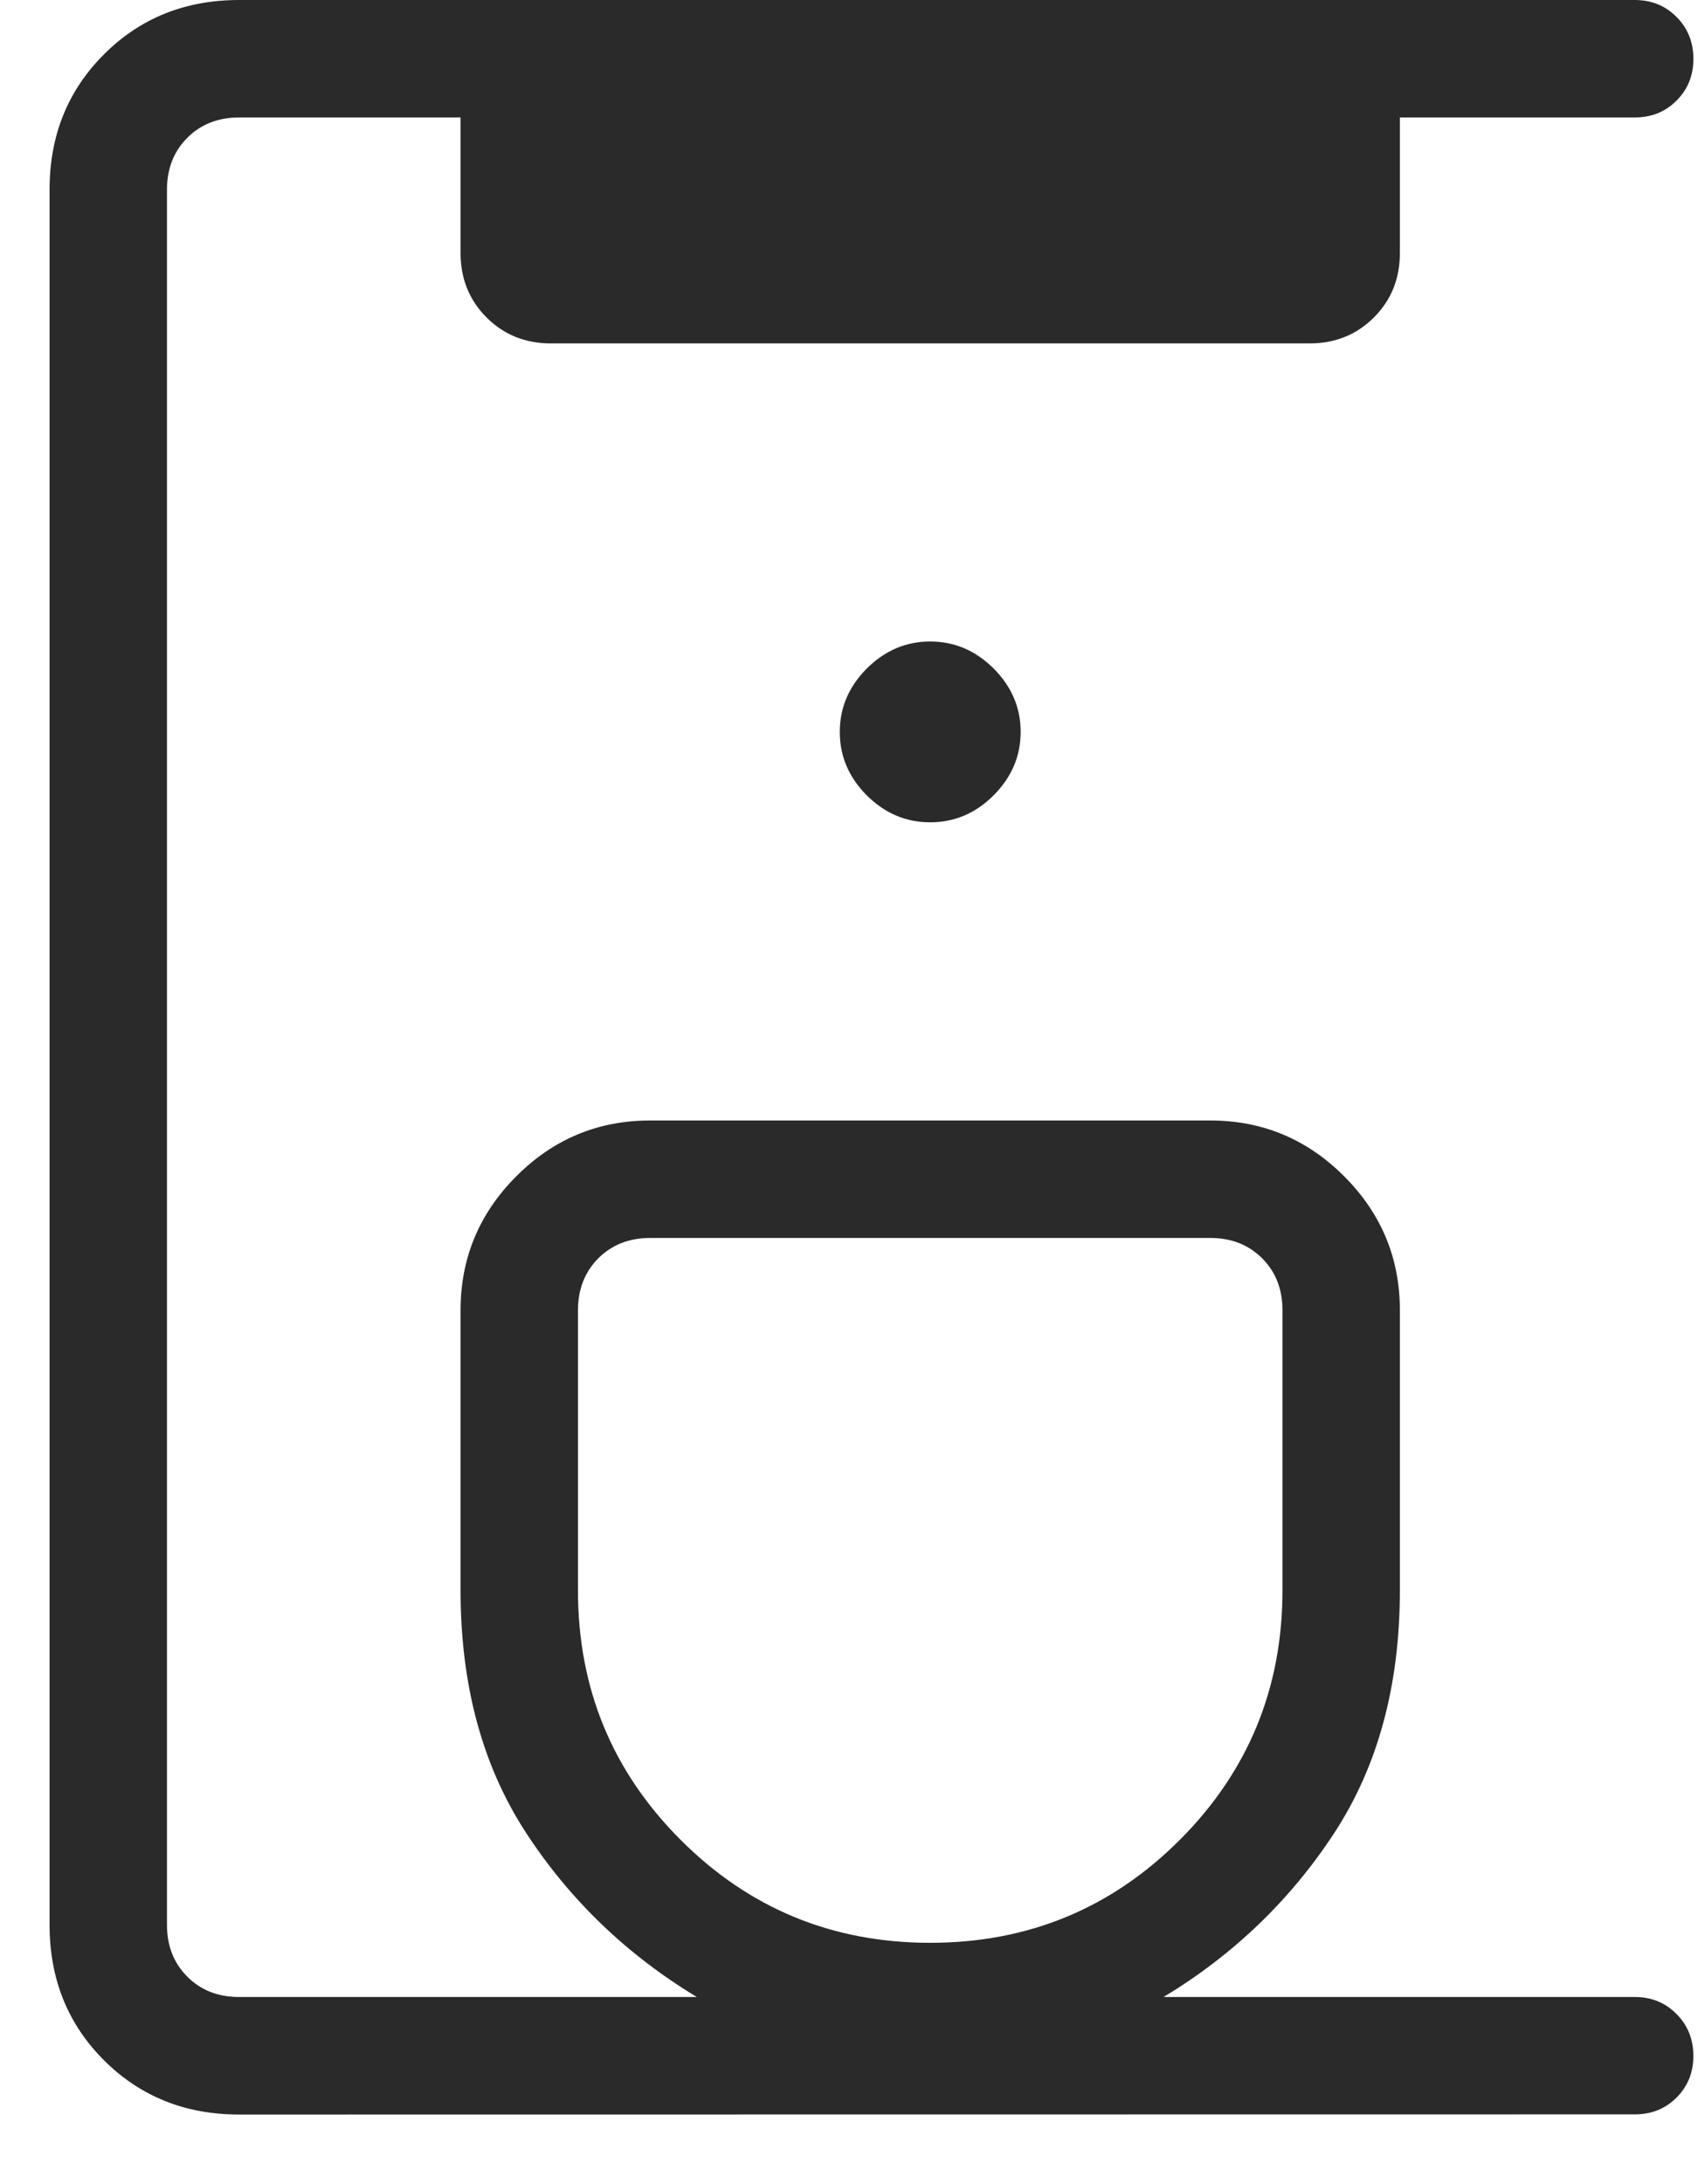 <svg xmlns="http://www.w3.org/2000/svg" width="21" height="27" viewBox="0 0 21 27" fill="none"><path d="M2.958 26.139C2.291 26.139 1.733 25.915 1.286 25.468C0.837 25.02 0.613 24.461 0.613 23.794V2.345C0.613 1.677 0.837 1.12 1.286 0.672C1.733 0.224 2.291 0 2.958 0H20.217C20.424 0 20.596 0.07 20.734 0.209C20.874 0.349 20.943 0.521 20.943 0.728C20.943 0.933 20.874 1.105 20.734 1.244C20.596 1.383 20.424 1.452 20.217 1.452H17.313V3.128C17.313 3.445 17.206 3.71 16.992 3.924C16.778 4.138 16.513 4.245 16.196 4.245H6.812C6.496 4.245 6.231 4.138 6.017 3.924C5.803 3.709 5.696 3.444 5.696 3.128V1.452H2.958C2.698 1.452 2.484 1.536 2.317 1.703C2.149 1.871 2.065 2.085 2.065 2.345V23.794C2.065 24.054 2.149 24.268 2.317 24.435C2.484 24.603 2.698 24.686 2.958 24.686H8.618C7.753 24.164 7.05 23.488 6.509 22.661C5.967 21.833 5.696 20.832 5.696 19.659V16.197C5.696 15.553 5.926 15 6.386 14.54C6.844 14.081 7.396 13.851 8.041 13.851H14.968C15.613 13.851 16.164 14.081 16.623 14.54C17.083 15 17.313 15.552 17.313 16.196V19.659C17.313 20.832 17.042 21.833 16.5 22.661C15.958 23.488 15.255 24.164 14.391 24.686H20.217C20.424 24.686 20.596 24.756 20.734 24.896C20.873 25.035 20.942 25.207 20.943 25.413C20.943 25.618 20.874 25.79 20.734 25.93C20.596 26.068 20.424 26.137 20.217 26.137L2.958 26.139ZM11.504 24.016C12.714 24.016 13.743 23.592 14.59 22.745C15.437 21.898 15.861 20.869 15.861 19.659V16.197C15.861 15.936 15.777 15.722 15.61 15.555C15.442 15.387 15.228 15.303 14.968 15.303H8.041C7.781 15.303 7.567 15.387 7.399 15.555C7.232 15.724 7.148 15.938 7.148 16.197V19.659C7.148 20.869 7.571 21.898 8.419 22.745C9.266 23.592 10.294 24.016 11.504 24.016ZM11.504 10.165C11.805 10.165 12.066 10.054 12.289 9.831C12.511 9.608 12.623 9.347 12.623 9.047C12.623 8.748 12.511 8.487 12.289 8.264C12.066 8.042 11.805 7.93 11.504 7.93C11.204 7.93 10.943 8.042 10.72 8.264C10.498 8.487 10.386 8.748 10.386 9.048C10.386 9.348 10.498 9.61 10.72 9.832C10.943 10.054 11.204 10.165 11.504 10.165Z" fill="#2A2A2A"></path></svg>